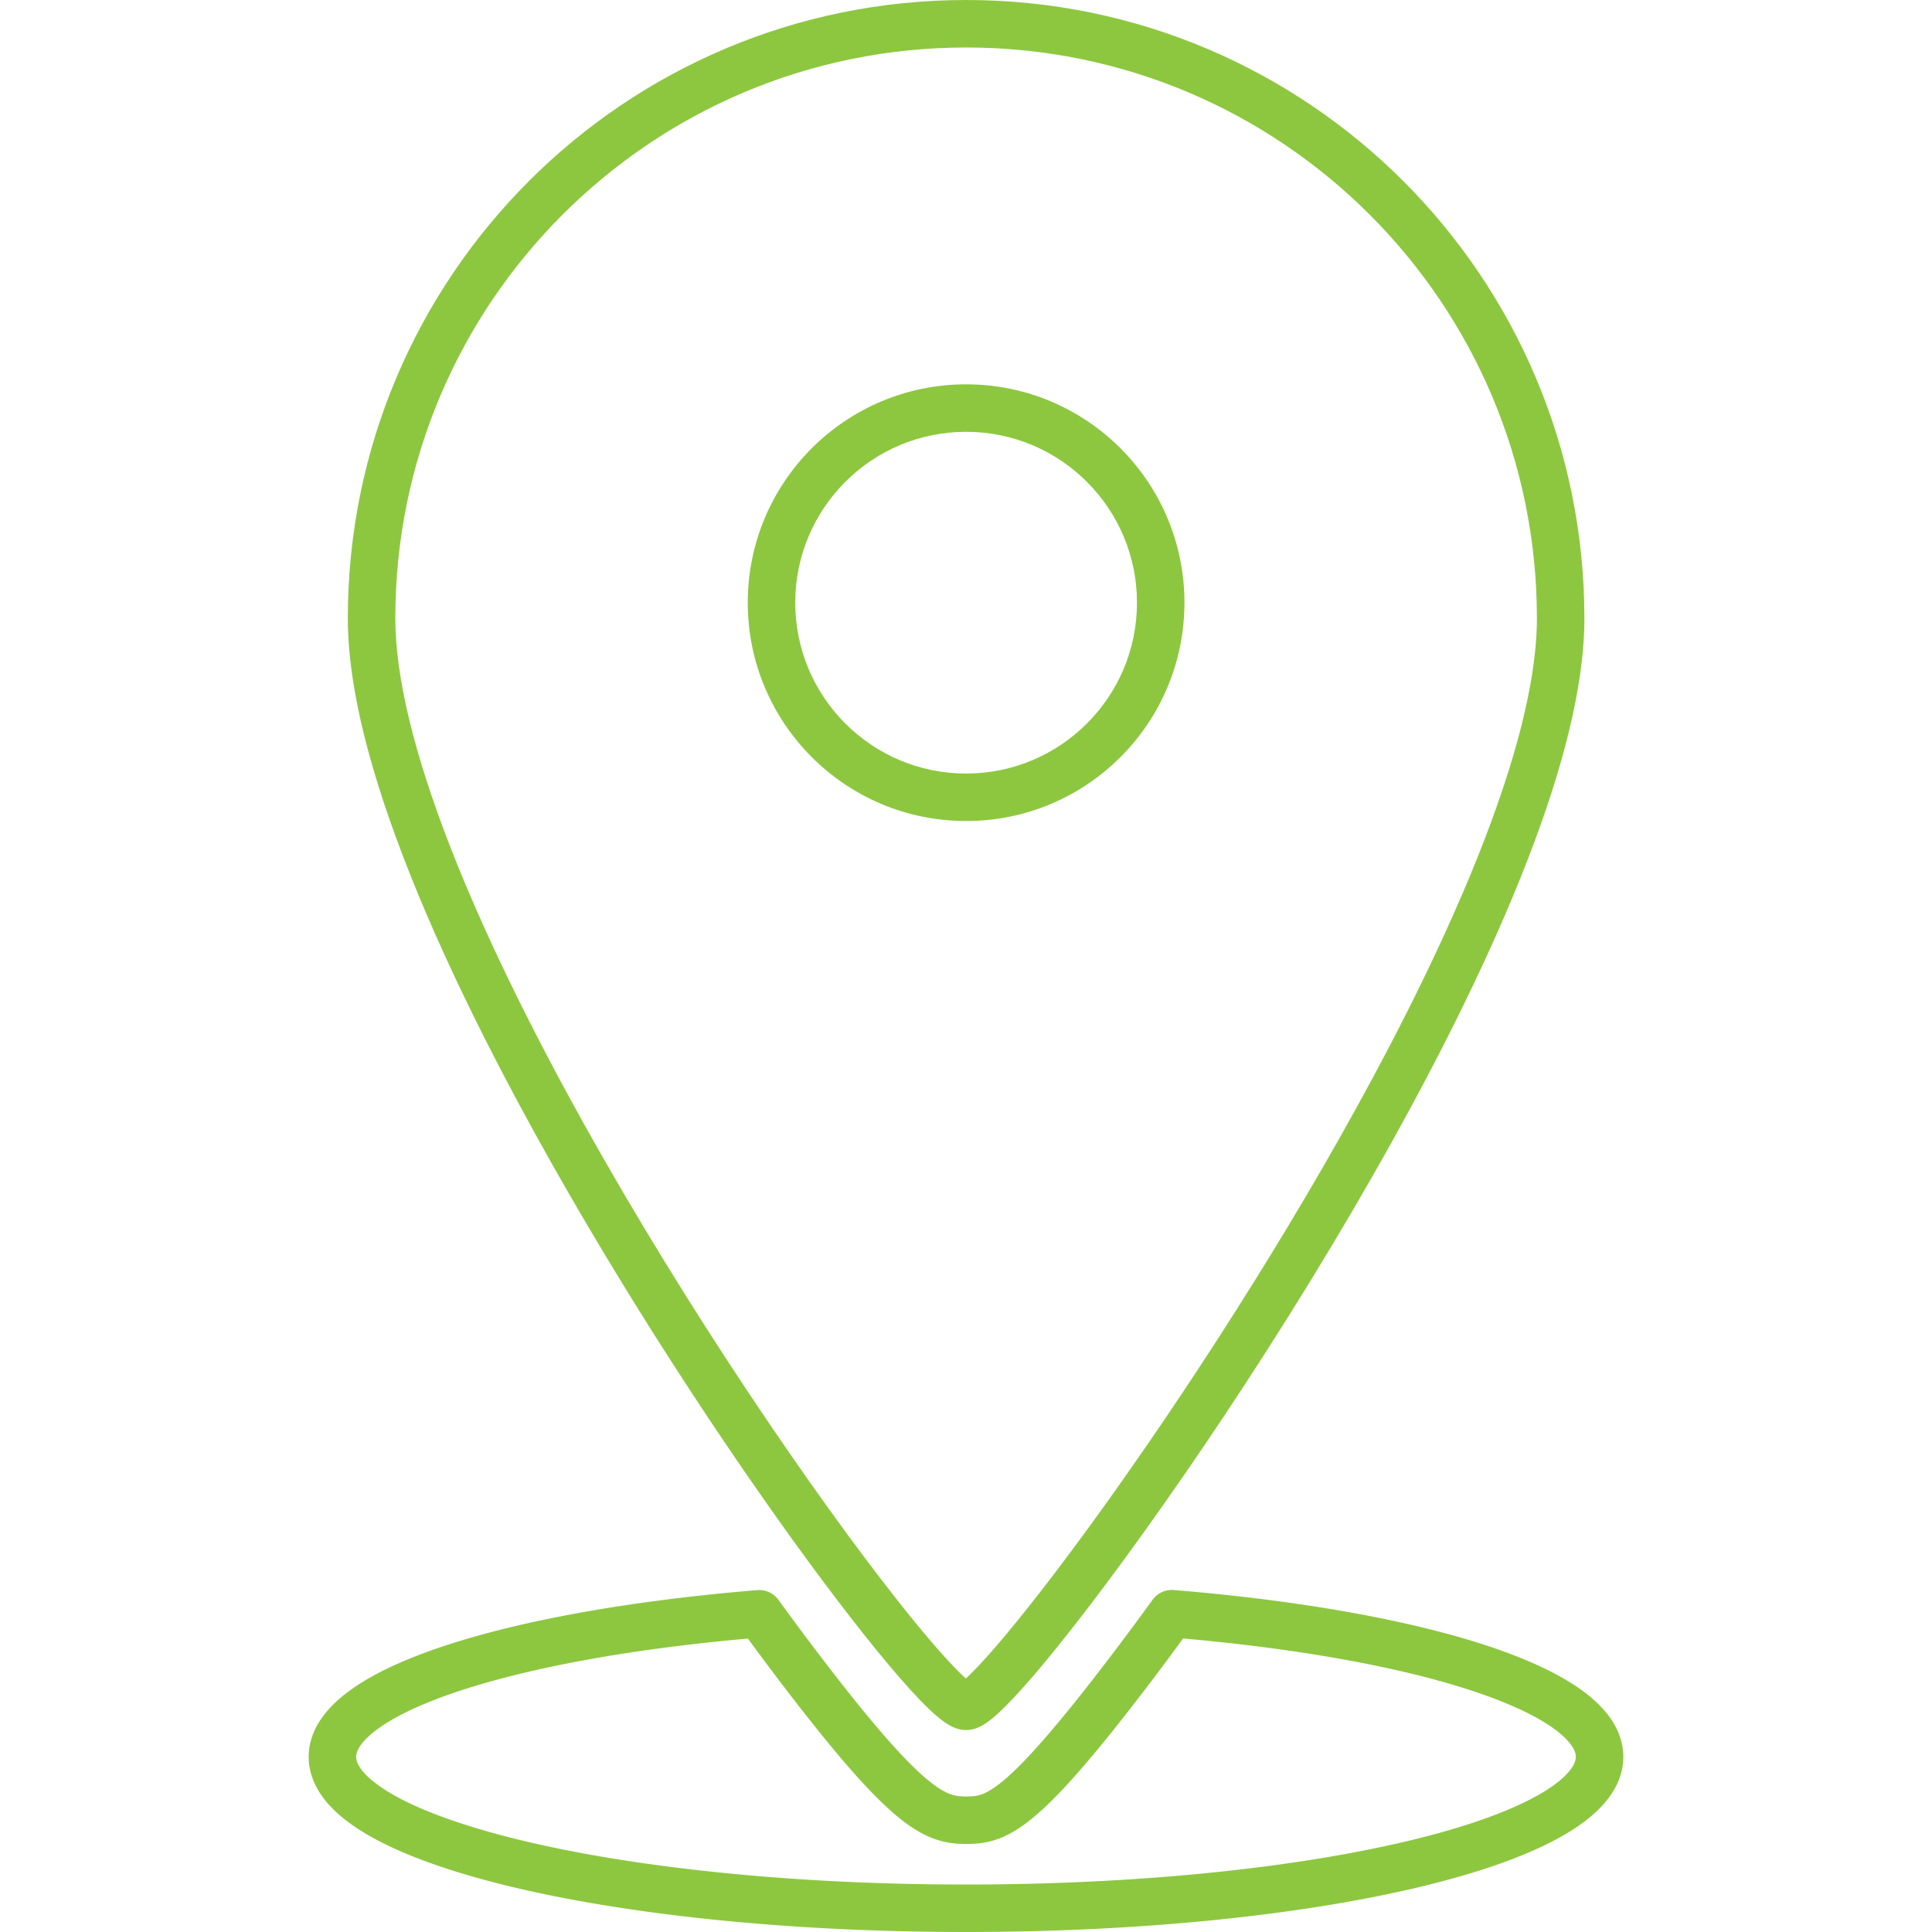 <svg xmlns="http://www.w3.org/2000/svg" version="1.1" xmlns:xlink="http://www.w3.org/1999/xlink" width="512" height="512" x="0" y="0" viewBox="0 0 453.543 453.543" style="enable-background:new 0 0 512 512" xml:space="preserve" class=""><g><path d="M226.797 5.574V0C146.634.004 81.656 64.981 81.653 145.143c.008 10.408 2.139 22.065 5.77 34.653 6.365 22.011 17.382 46.88 30.47 71.956 19.635 37.599 43.944 75.6 64.304 104.312 10.184 14.359 19.369 26.38 26.556 34.924 3.601 4.278 6.686 7.676 9.267 10.155 1.301 1.243 2.46 2.257 3.655 3.101.604.422 1.216.808 1.973 1.161.764.334 1.674.712 3.15.735 1.174-.011 1.969-.273 2.618-.521 1.252-.513 2.065-1.094 2.947-1.756 1.658-1.282 3.394-2.962 5.465-5.15 3.852-4.086 8.733-9.909 14.428-17.195 19.897-25.471 49.607-68.758 74.494-113.475 12.44-22.36 23.666-45.062 31.836-66.135 4.085-10.539 7.406-20.673 9.722-30.193 2.313-9.522 3.632-18.426 3.635-26.572C371.938 64.981 306.96.004 226.797 0v11.148c37.02.003 70.484 14.989 94.75 39.247 24.258 24.266 39.244 57.73 39.247 94.749.008 8.859-1.891 19.634-5.356 31.553-6.052 20.874-16.84 45.24-29.762 69.889-19.381 36.991-43.552 74.688-63.653 103.03-10.046 14.168-19.087 26.013-25.94 34.209-3.419 4.092-6.308 7.281-8.386 9.302-1.029 1.006-1.871 1.721-2.319 2.04l-.232.158-.028.017.901 1.58-.604-1.706c-.235.085-.296.127-.297.126l.901 1.58-.604-1.706 1.383 3.905.001-4.129c-.735.007-1.147.145-1.384.224l1.383 3.905.001-4.129v3.877l1.383-3.643c-.201-.069-.598-.224-1.383-.233v3.877l1.383-3.643-.641 1.688.812-1.615-.171-.073-.641 1.688.812-1.615-.216.429.225-.424-.009-.005-.216.429.225-.424-.254-.164c-.666-.452-2.126-1.728-3.903-3.569-3.375-3.471-8.084-8.984-13.614-16.002-19.397-24.598-49.061-67.773-73.718-112.115-12.333-22.17-23.422-44.649-31.375-65.185-3.977-10.265-7.169-20.043-9.351-29.015-2.184-8.969-3.348-17.135-3.345-24.11.003-37.02 14.989-70.483 39.247-94.749 24.266-24.257 57.73-39.244 94.75-39.247V5.574zm0 181.591v-5.574c-11.094-.003-21.086-4.481-28.362-11.748-7.267-7.276-11.744-17.268-11.748-28.362.003-11.094 4.481-21.086 11.748-28.362 7.276-7.267 17.268-11.745 28.362-11.748 11.094.003 21.086 4.481 28.362 11.748 7.267 7.276 11.745 17.268 11.748 28.362-.003 11.094-4.481 21.086-11.748 28.362-7.276 7.267-17.268 11.745-28.362 11.748v11.148c28.311-.004 51.254-22.947 51.257-51.258-.003-28.311-22.946-51.254-51.257-51.257-28.312.004-51.254 22.947-51.257 51.257.003 28.311 22.945 51.254 51.257 51.258z" fill="#8dc73f" opacity="1" data-original="#000000"></path><path d="m275.086 378.821-4.507-3.28a760.901 760.901 0 0 1-8.52 11.515c-13.169 17.423-21.191 26.46-26.236 30.716-2.52 2.138-4.188 3.034-5.359 3.455-1.178.411-2.041.49-3.668.498-1.58-.01-2.499-.107-3.784-.573-.963-.36-2.184-.993-3.839-2.219-2.477-1.831-5.854-4.991-10.389-10.105-4.54-5.112-10.247-12.163-17.528-21.764a739.405 739.405 0 0 1-8.526-11.506 5.593 5.593 0 0 0-4.964-2.274c-29.467 2.439-54.826 6.967-73.241 13.024-9.219 3.049-16.71 6.439-22.301 10.469-2.792 2.027-5.134 4.231-6.889 6.814-1.749 2.561-2.881 5.621-2.872 8.839-.003 2.018.439 4.004 1.212 5.814 1.464 3.409 3.948 6.199 7.026 8.682 5.414 4.321 12.874 7.878 22.198 11.088 13.973 4.78 32.15 8.626 53.262 11.322 21.104 2.69 45.119 4.206 70.61 4.207 41.441-.007 78.943-3.993 106.465-10.561 13.777-3.303 25.046-7.206 33.321-11.865 4.137-2.346 7.56-4.88 10.159-7.898 1.293-1.511 2.378-3.159 3.15-4.974.772-1.809 1.215-3.796 1.212-5.814.009-3.223-1.126-6.286-2.878-8.85-1.538-2.263-3.532-4.233-5.876-6.051-4.109-3.17-9.337-5.908-15.613-8.431-9.41-3.768-21.2-7.004-34.907-9.678-13.703-2.671-29.312-4.765-46.261-6.156a5.594 5.594 0 0 0-4.963 2.275l4.506 3.281-.456 5.555c28.889 2.363 53.681 6.848 70.83 12.498 8.563 2.804 15.206 5.941 19.303 8.922 2.053 1.479 3.443 2.9 4.209 4.041.772 1.161.95 1.921.959 2.595-.003.436-.081.873-.324 1.453-.44 1.071-1.602 2.638-3.747 4.351-3.725 3.02-10.234 6.307-18.829 9.233-12.905 4.425-30.491 8.193-51.059 10.81-20.575 2.623-44.154 4.118-69.2 4.117-40.702.007-77.567-3.962-103.876-10.256-13.138-3.128-23.651-6.883-30.429-10.728-3.389-1.905-5.811-3.835-7.174-5.444-.688-.802-1.115-1.509-1.358-2.083-.243-.58-.321-1.018-.324-1.453.009-.673.186-1.431.956-2.59.669-.995 1.81-2.208 3.46-3.483 2.881-2.242 7.278-4.64 12.903-6.891 8.442-3.393 19.628-6.506 32.811-9.079 13.187-2.577 28.381-4.628 44.941-5.994l-.458-5.555-4.506 3.281c2.913 4 5.812 7.931 8.655 11.68 13.154 17.321 21.368 26.729 27.802 32.21 3.22 2.731 6.088 4.52 8.934 5.584 2.838 1.074 5.526 1.288 7.685 1.277 2.029.008 4.638-.136 7.439-1.155 2.098-.753 4.229-1.932 6.482-3.601 3.386-2.512 7.139-6.131 11.975-11.597 4.83-5.467 10.732-12.797 18.255-22.736a776.21 776.21 0 0 0 8.644-11.682l-4.503-3.28-.456 5.555z" fill="#8dc73f" opacity="1" data-original="#000000"></path></g></svg>